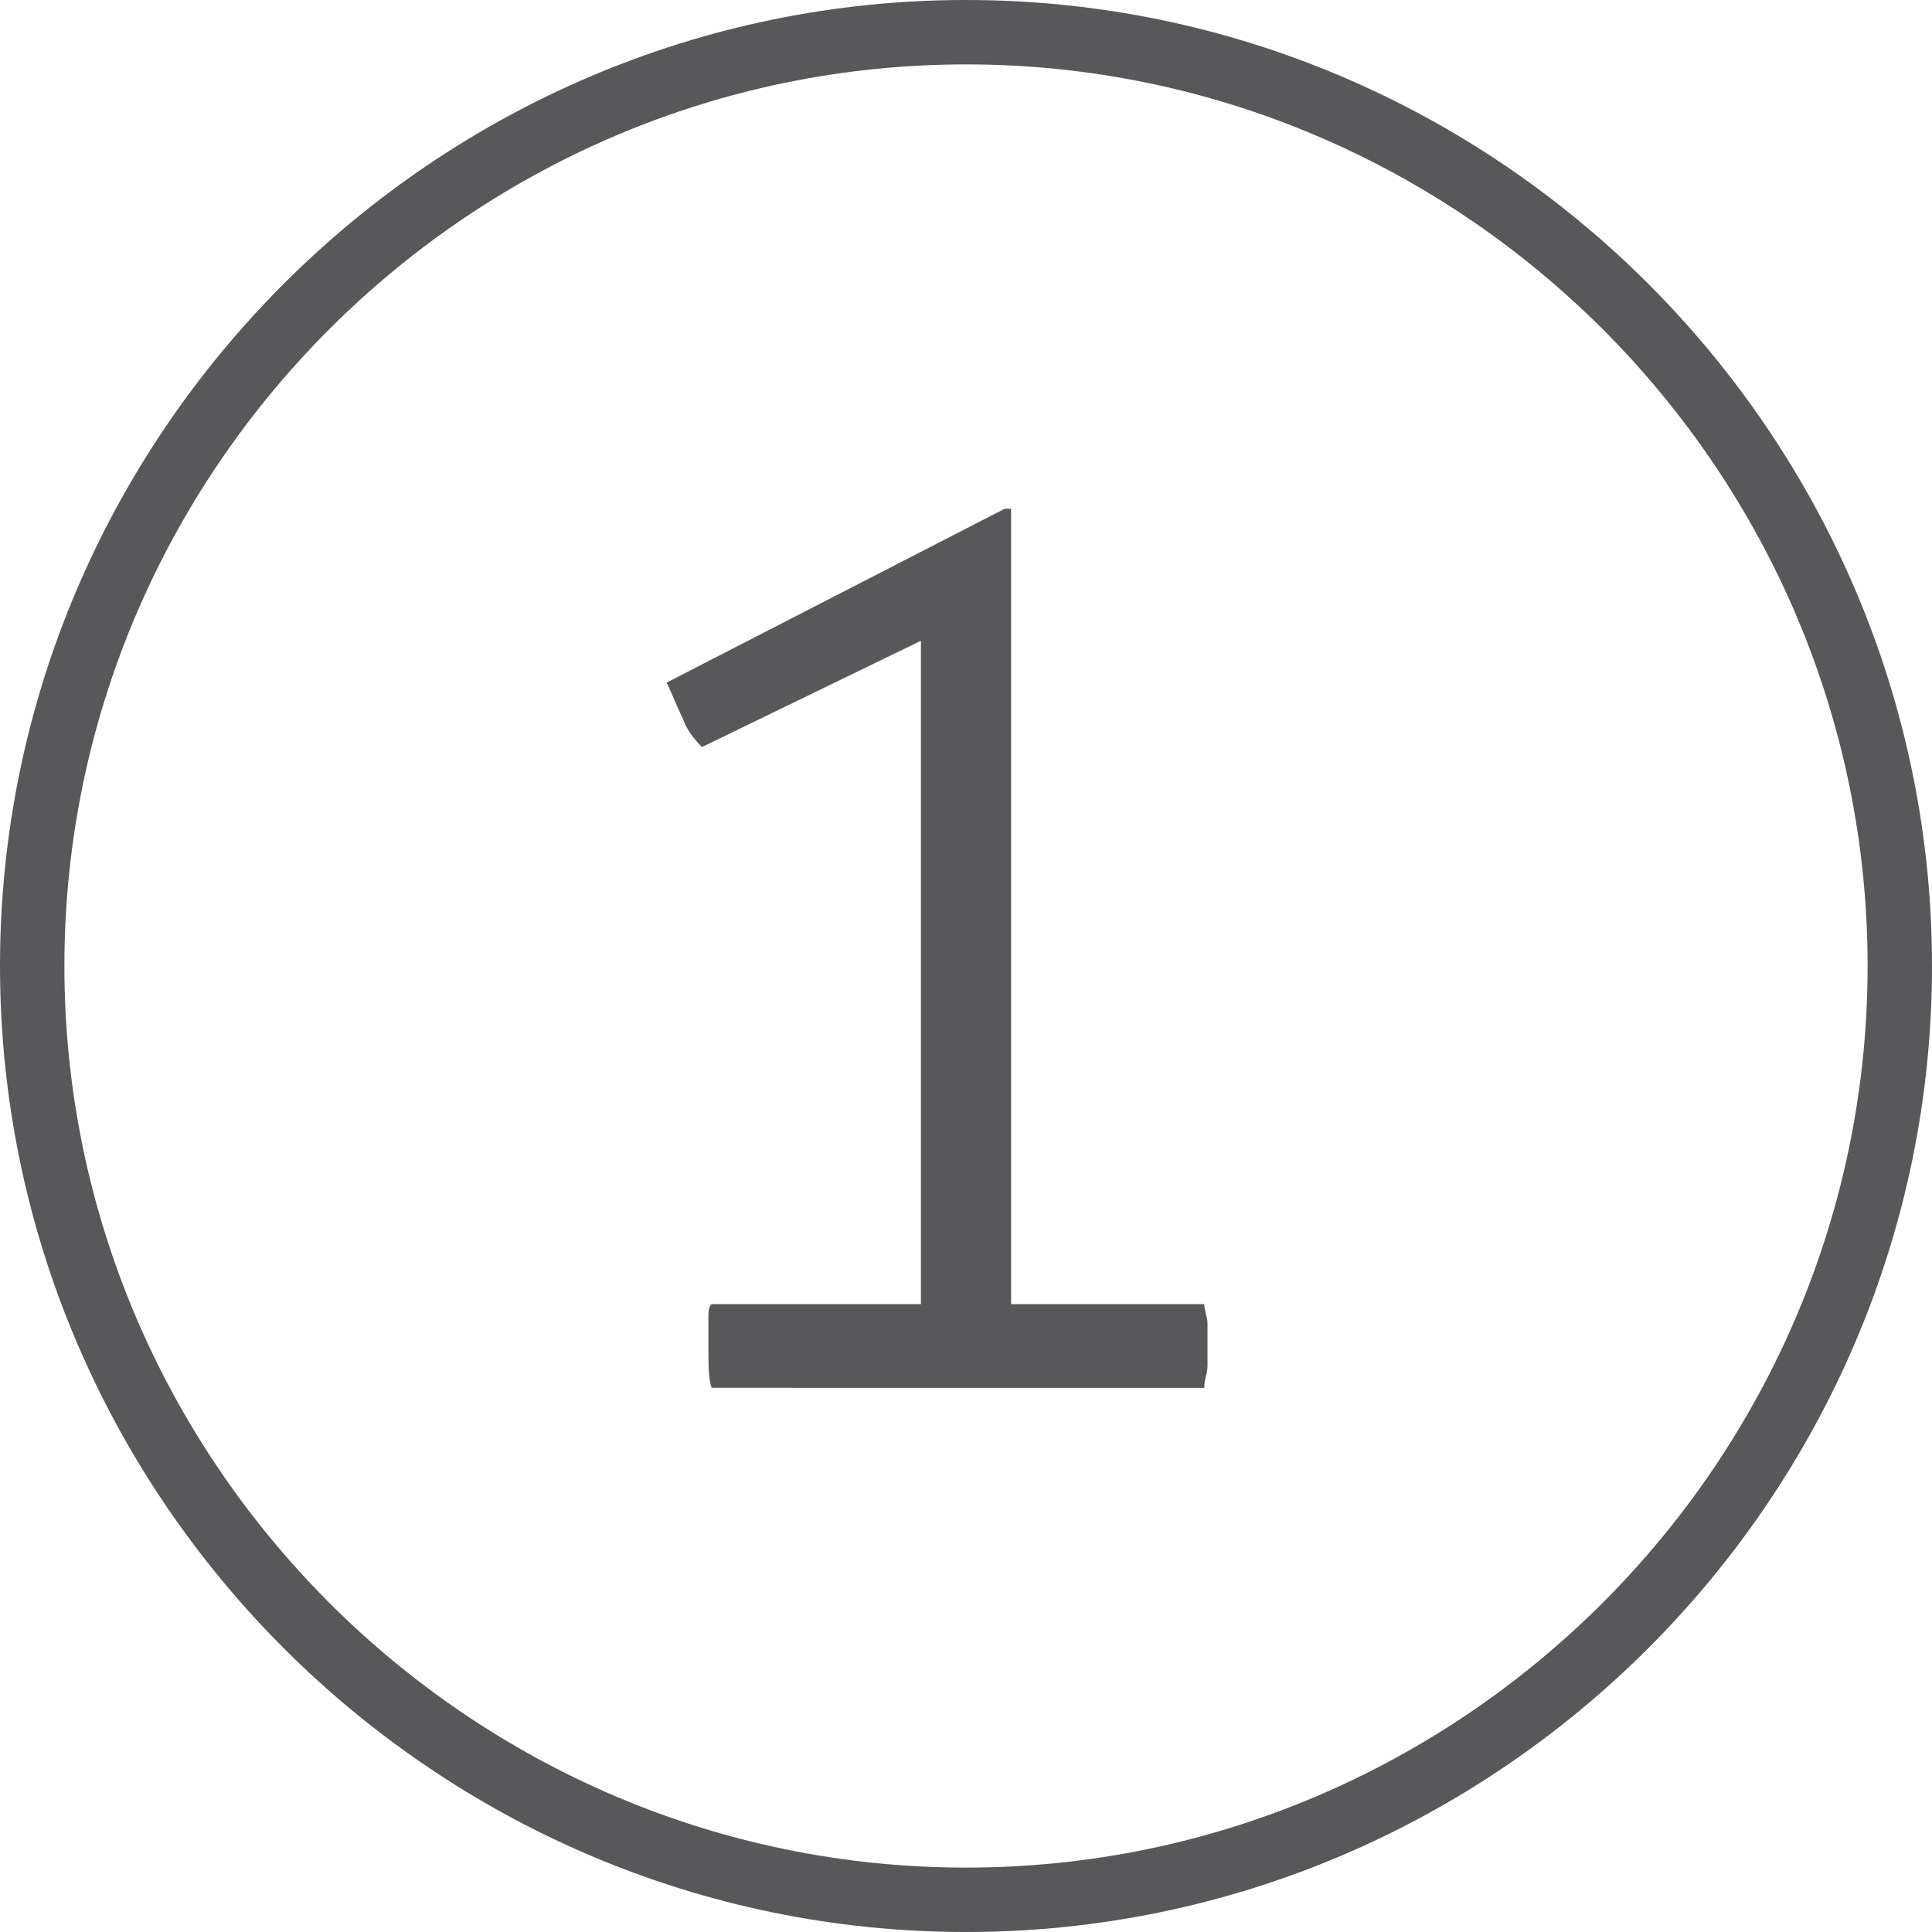 <?xml version="1.0" encoding="utf-8"?>
<!-- Generator: Adobe Illustrator 26.0.3, SVG Export Plug-In . SVG Version: 6.00 Build 0)  -->
<svg version="1.1" id="Ebene_1" xmlns="http://www.w3.org/2000/svg" xmlns:xlink="http://www.w3.org/1999/xlink" x="0px" y="0px"
	 viewBox="0 0 60 60" style="enable-background:new 0 0 60 60;" xml:space="preserve">
<style type="text/css">
	.st0{fill:#58585A;}
	.st1{enable-background:new    ;}
</style>
<path class="st0" d="M30,60C13.5,60,0,46.5,0,30C0,13.5,13.5,0,30,0c16.5,0,30,13.5,30,30C60,46.5,46.5,60,30,60z M30,2
	C14.6,2,2,14.6,2,30c0,15.4,12.6,28,28,28c15.4,0,28-12.6,28-28C58,14.6,45.4,2,30,2z"/>
<g class="st1">
	<path class="st0" d="M21.8,23.2c-0.3-0.3-0.5-0.6-0.6-0.9c-0.2-0.4-0.3-0.7-0.5-1.1l10.5-5.4h0.2v24.7h6c0,0.2,0.1,0.4,0.1,0.6
		c0,0.2,0,0.4,0,0.6c0,0.2,0,0.4,0,0.7s-0.1,0.4-0.1,0.7H22.1C22,42.8,22,42.4,22,41.8c0-0.3,0-0.6,0-0.8c0-0.3,0-0.4,0.1-0.5h6.5
		V19.9L21.8,23.2z"/>
</g>
</svg>
